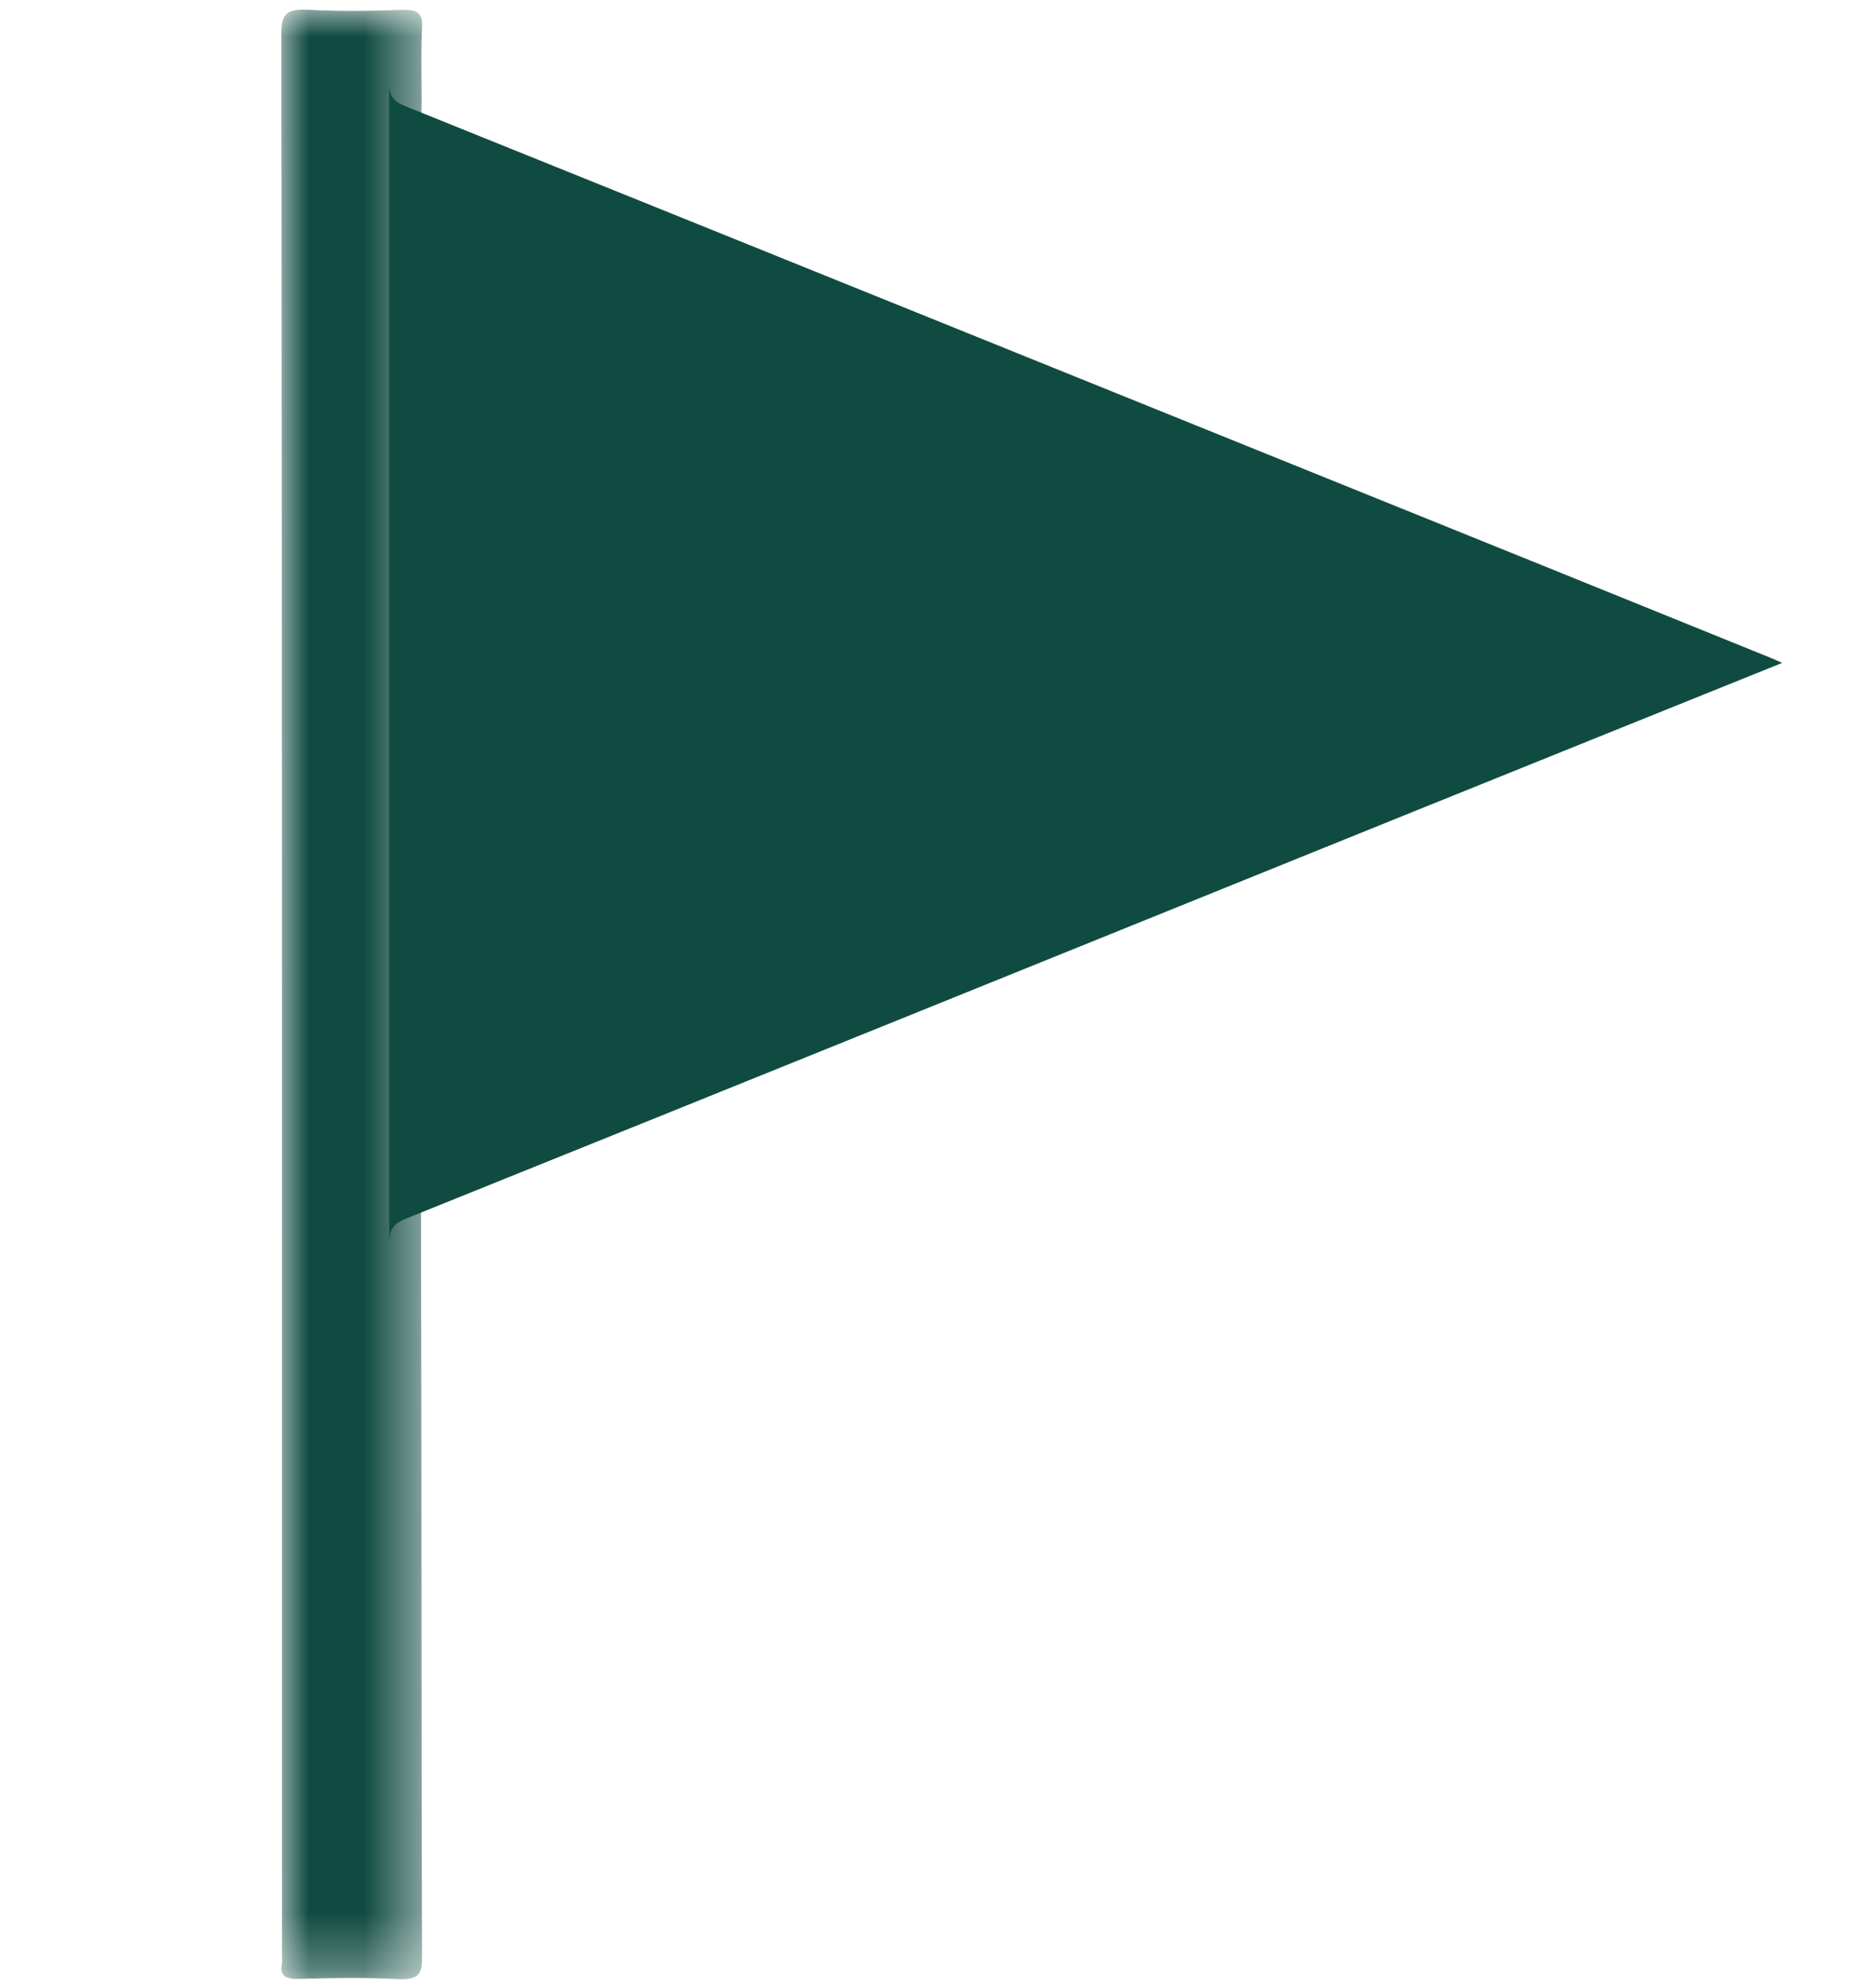 <?xml version="1.0" encoding="UTF-8"?>
<svg width="34px" height="36px" viewBox="0 0 34 36" version="1.1" xmlns="http://www.w3.org/2000/svg" xmlns:xlink="http://www.w3.org/1999/xlink">
    <title>icon_flag</title>
    <defs>
        <polygon id="path-1" points="0 0 2.55 0 2.55 35.7 0 35.7"></polygon>
    </defs>
    <g id="icon_flag" stroke="none" stroke-width="1" fill="none" fill-rule="evenodd">
        <path d="M7.054,1.483 C7.046,1.733 7.126,1.836 7.342,1.923 C14.234,4.702 21.124,7.488 28.014,10.273 C29.369,10.821 30.724,11.371 32.08,11.92 C32.127,11.939 32.174,11.961 32.3,12.016 C30.054,12.922 27.889,13.793 25.725,14.668 C19.604,17.143 13.485,19.622 7.361,22.088 C7.128,22.182 7.054,22.287 7.054,22.551" id="Fill-1" fill="#104B41"></path>
        <g id="Group-5" transform="translate(5.1, 0.175)">
            <mask id="mask-2" fill="white">
                <use xlink:href="#path-1"></use>
            </mask>
            <g id="Clip-4"></g>
            <path d="M2.532,23.164 C2.543,27.217 2.535,31.27 2.549,35.322 C2.55,35.627 2.468,35.716 2.095,35.698 C1.508,35.668 0.916,35.678 0.327,35.695 C0.059,35.703 -0.032,35.63 0.01,35.42 C0.019,35.375 0.011,35.327 0.011,35.281 C0.011,23.657 0.013,12.033 0,0.409 C-0,0.061 0.116,-0.018 0.509,0.003 C1.054,0.033 1.604,0.025 2.151,0.005 C2.452,-0.006 2.563,0.046 2.549,0.32 C2.519,0.911 2.557,1.504 2.532,2.096 C2.521,2.347 2.531,22.9 2.532,23.164" id="Fill-3" fill="#104B41" mask="url(#mask-2)"></path>
        </g>
    </g>
</svg>